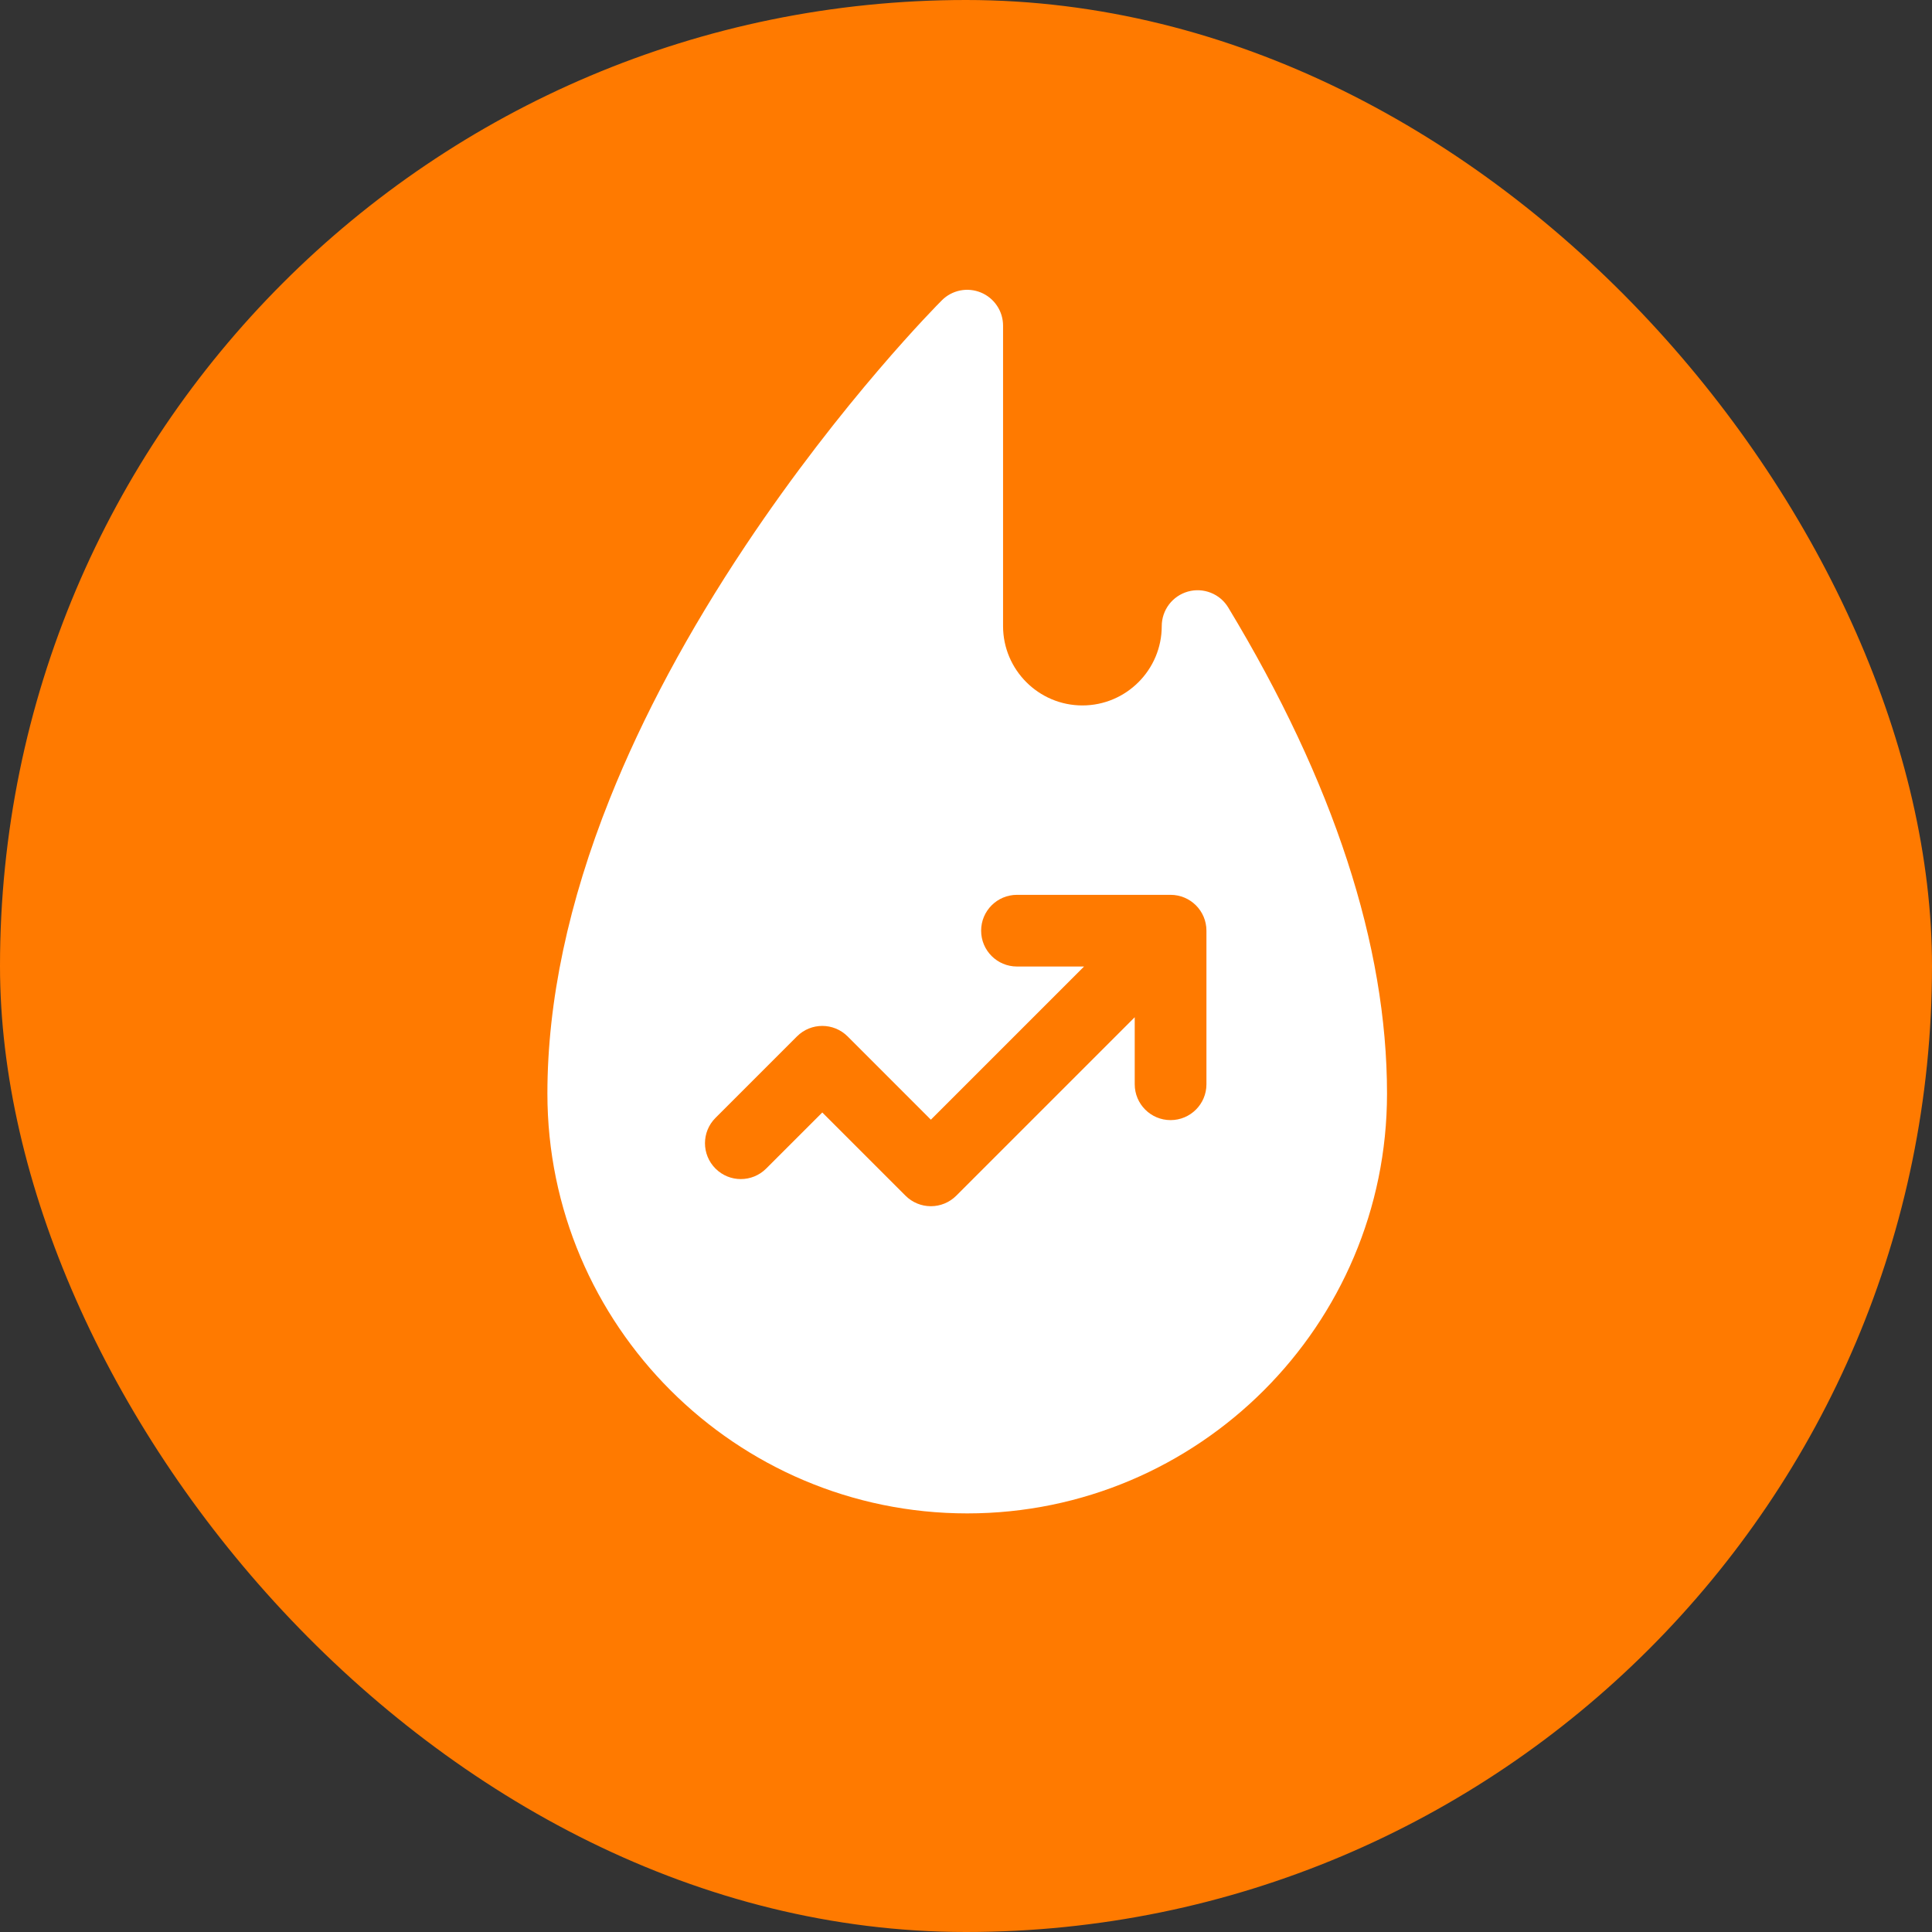 <svg xmlns="http://www.w3.org/2000/svg" fill="none" viewBox="0 0 60 60" height="60" width="60">
<rect x="0" y="0" width="60" height="60" fill="#333333" stroke="none"/>
<rect fill="#FF7A00" rx="30" height="60" width="60"></rect>
<path fill="white" d="M38.145 18.868C38.02 18.66 37.829 18.498 37.603 18.409C37.377 18.319 37.128 18.306 36.894 18.371C36.659 18.437 36.453 18.577 36.306 18.77C36.159 18.964 36.079 19.201 36.079 19.444C36.079 20.802 34.974 21.908 33.615 21.908C32.257 21.908 31.151 20.802 31.151 19.444V10.113C31.151 9.893 31.086 9.678 30.963 9.495C30.841 9.312 30.667 9.169 30.464 9.085C30.26 9.001 30.037 8.978 29.821 9.021C29.605 9.064 29.406 9.17 29.251 9.326C29.125 9.451 26.157 12.437 23.149 16.949C21.376 19.609 19.96 22.248 18.943 24.792C17.654 28.015 17 31.1 17 33.962C17 41.151 22.849 47 30.038 47C37.227 47 43.075 41.151 43.075 33.962C43.076 29.36 41.417 24.282 38.145 18.868ZM37.467 33.673C37.467 34.288 36.968 34.786 36.353 34.786C35.739 34.786 35.24 34.288 35.24 33.673V31.591L29.697 37.134C29.488 37.343 29.205 37.46 28.909 37.46C28.614 37.46 28.331 37.343 28.122 37.134L25.537 34.549L23.794 36.291C23.359 36.726 22.654 36.726 22.22 36.291C21.785 35.856 21.785 35.151 22.22 34.717L24.75 32.187C25.184 31.752 25.889 31.752 26.324 32.187L28.909 34.773L33.666 30.016H31.583C30.968 30.016 30.47 29.518 30.47 28.903C30.47 28.288 30.968 27.79 31.583 27.79H36.353C36.968 27.79 37.467 28.288 37.467 28.903V33.673H37.467Z"></path>
</svg>
